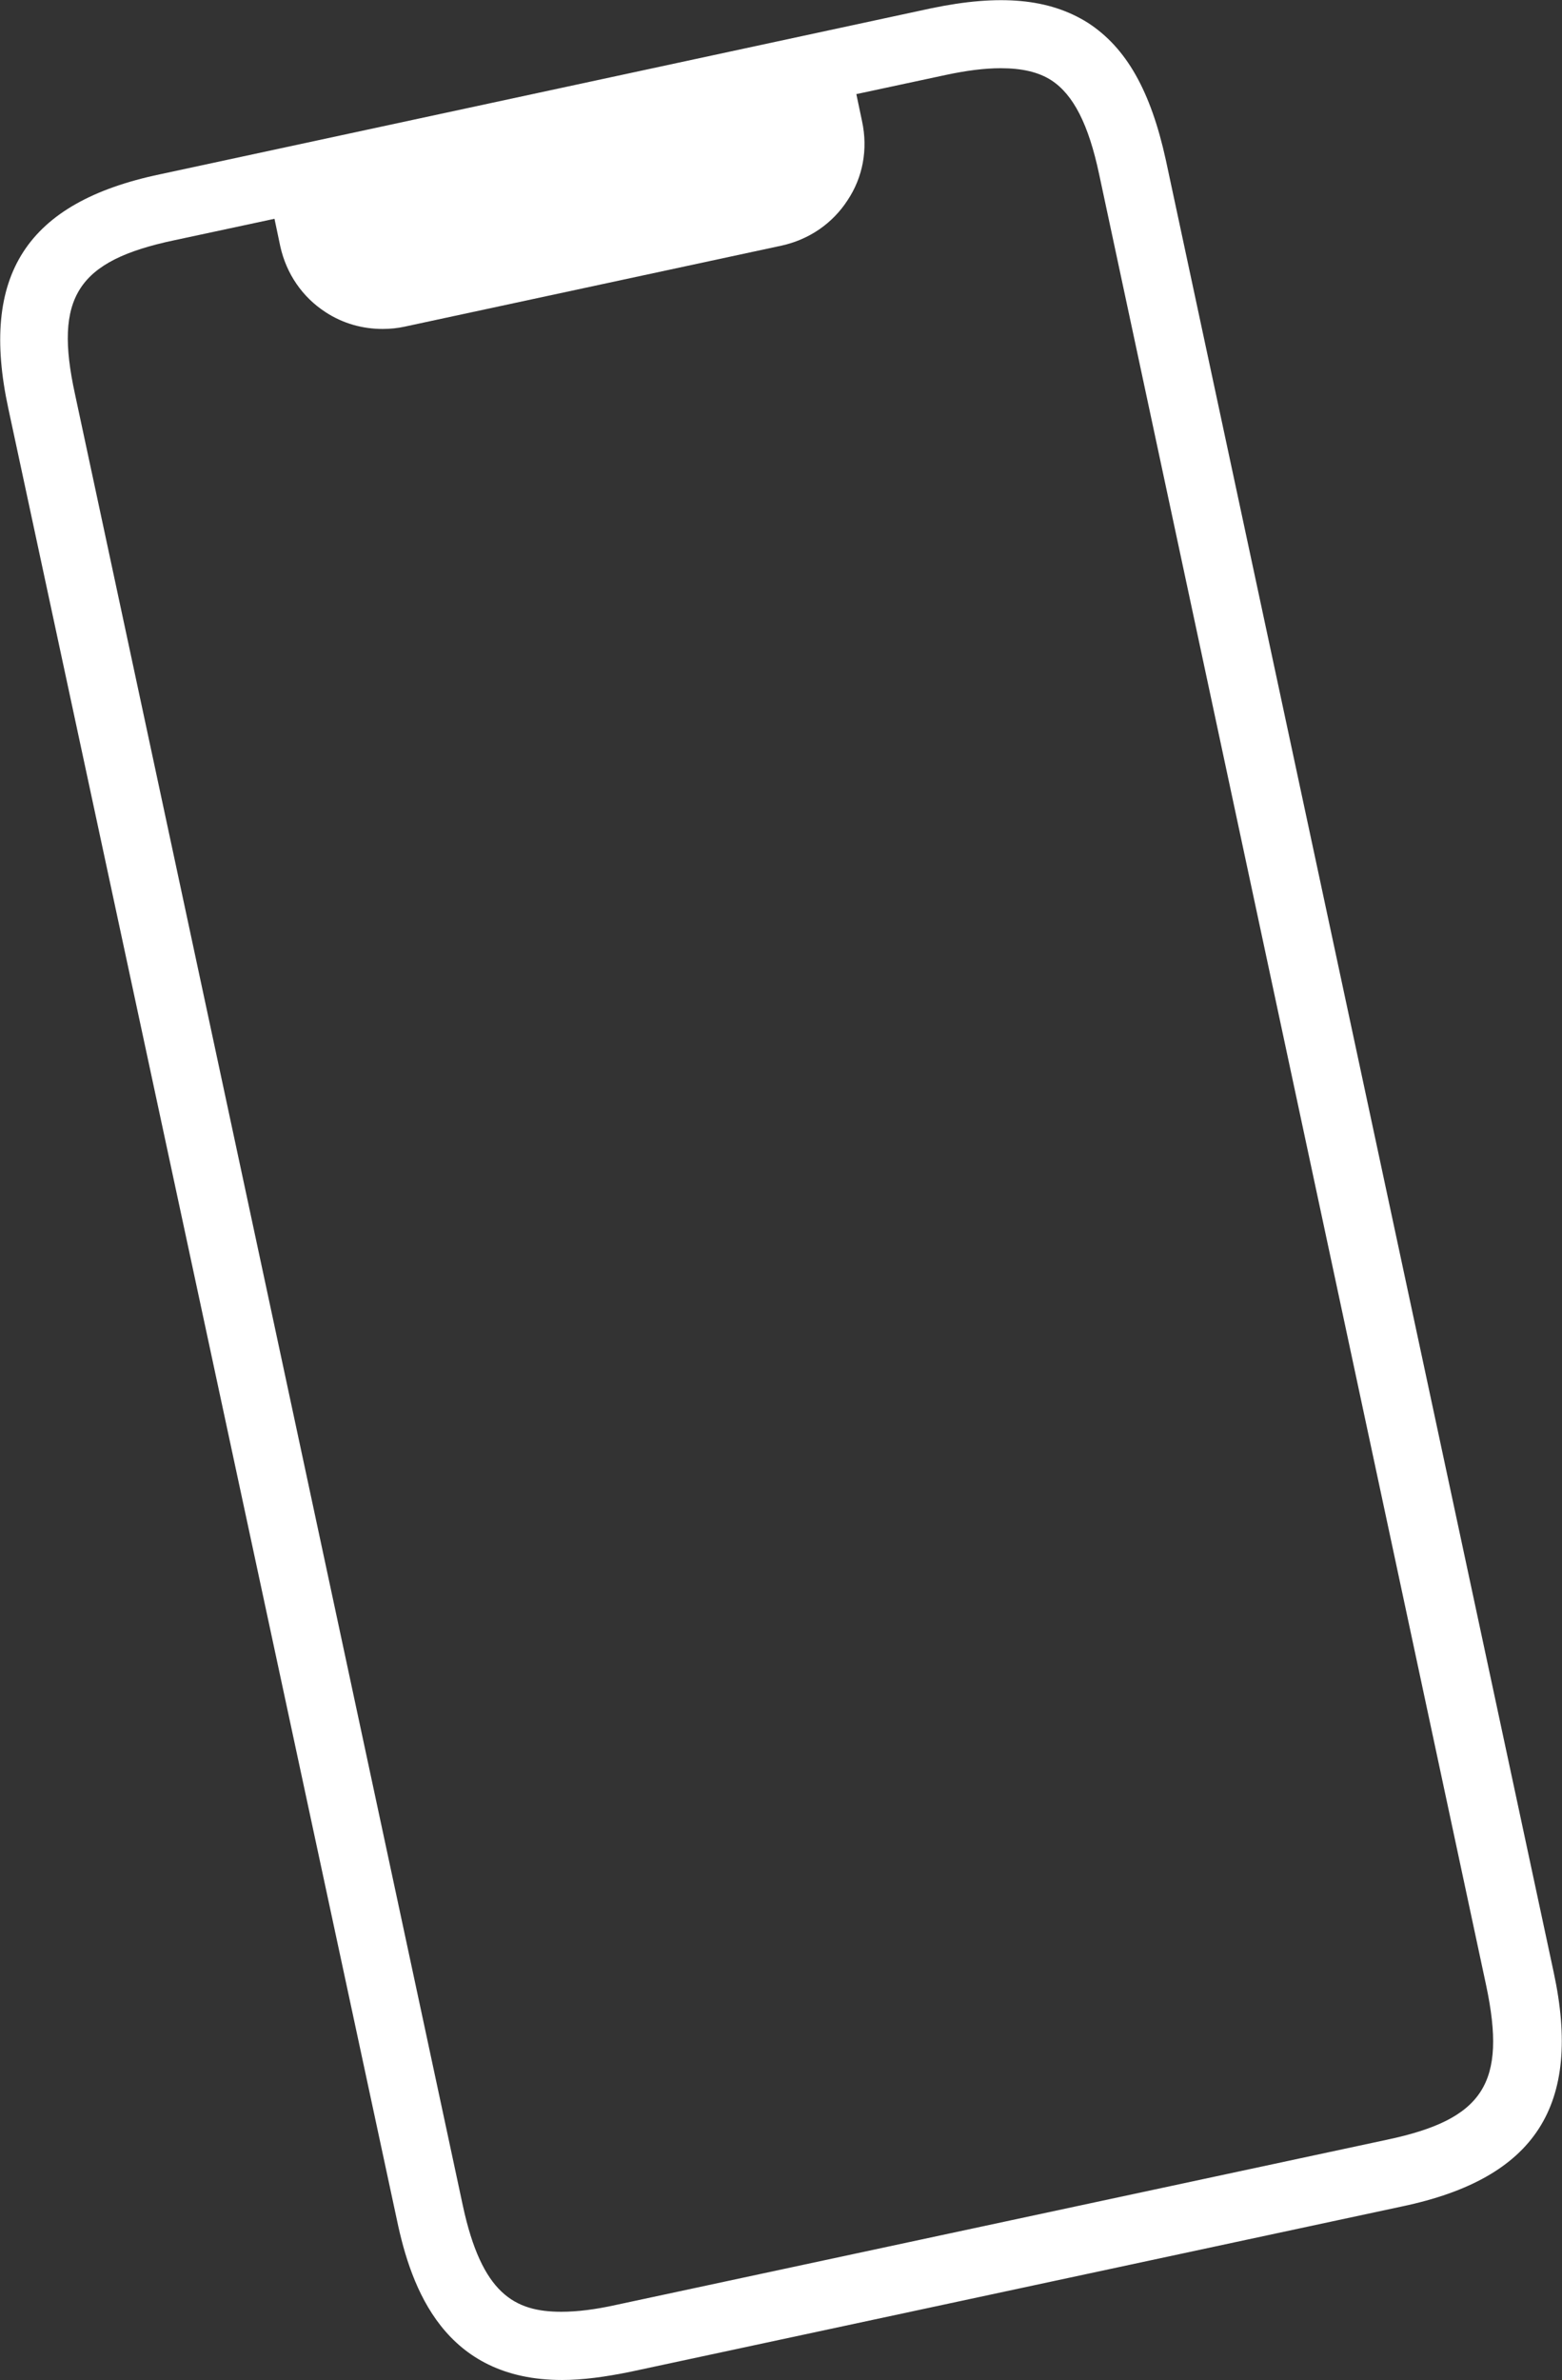 <?xml version="1.0" encoding="utf-8"?>
<!-- Generator: Adobe Illustrator 25.2.3, SVG Export Plug-In . SVG Version: 6.00 Build 0)  -->
<svg version="1.1" id="Calque_1" xmlns="http://www.w3.org/2000/svg" xmlns:xlink="http://www.w3.org/1999/xlink" x="0px" y="0px"
	 viewBox="0 0 206.2 314" style="enable-background:new 0 0 206.2 314;" xml:space="preserve">
<rect x="0" y="0" width="206.2" height="314" fill="#333333" stroke="none"/>
<style type="text/css">
	.st0{fill:#FFFFFF;}
</style>
<path class="st0" d="M113.8,16l-0.8-3.8L36.2,28.7l0.8,3.8c0.8,3.6,2.9,6.7,6,8.7c2.3,1.5,4.9,2.2,7.5,2.2c1,0,2-0.1,2.9-0.3
	l49.8-10.7c3.6-0.8,6.7-2.9,8.7-6C113.9,23.4,114.6,19.7,113.8,16z"/>
<g>
	<g>
		<g>
			<g>
				<g>
					<g>
						<path class="st0" d="M74.2,314c-15.5,0-19.9-12-21.8-21.1L1.1,53.9c-3.8-17.6,2.4-27.2,20-30.9L122.9,1.1
							c9.1-1.9,15.6-1.3,20.7,1.9l0,0c5.1,3.3,8.3,9,10.3,18.1l51.2,239.1c3.8,17.6-2.4,27.2-20,30.9L83.3,312.9
							C79.9,313.6,76.9,314,74.2,314z M132.1,9c-2.1,0-4.5,0.3-7.3,0.9L23,31.7C10.2,34.4,7.1,39.2,9.9,52l51.2,239
							c2.5,11.6,6.8,14,13,14c2.1,0,4.5-0.3,7.2-0.9l101.8-21.8c12.8-2.7,15.8-7.5,13.1-20.3L145.1,23c-1.4-6.6-3.4-10.5-6.3-12.4
							C137.1,9.5,134.9,9,132.1,9z"/>
					</g>
				</g>
			</g>
		</g>
	</g>
</g>
</svg>

